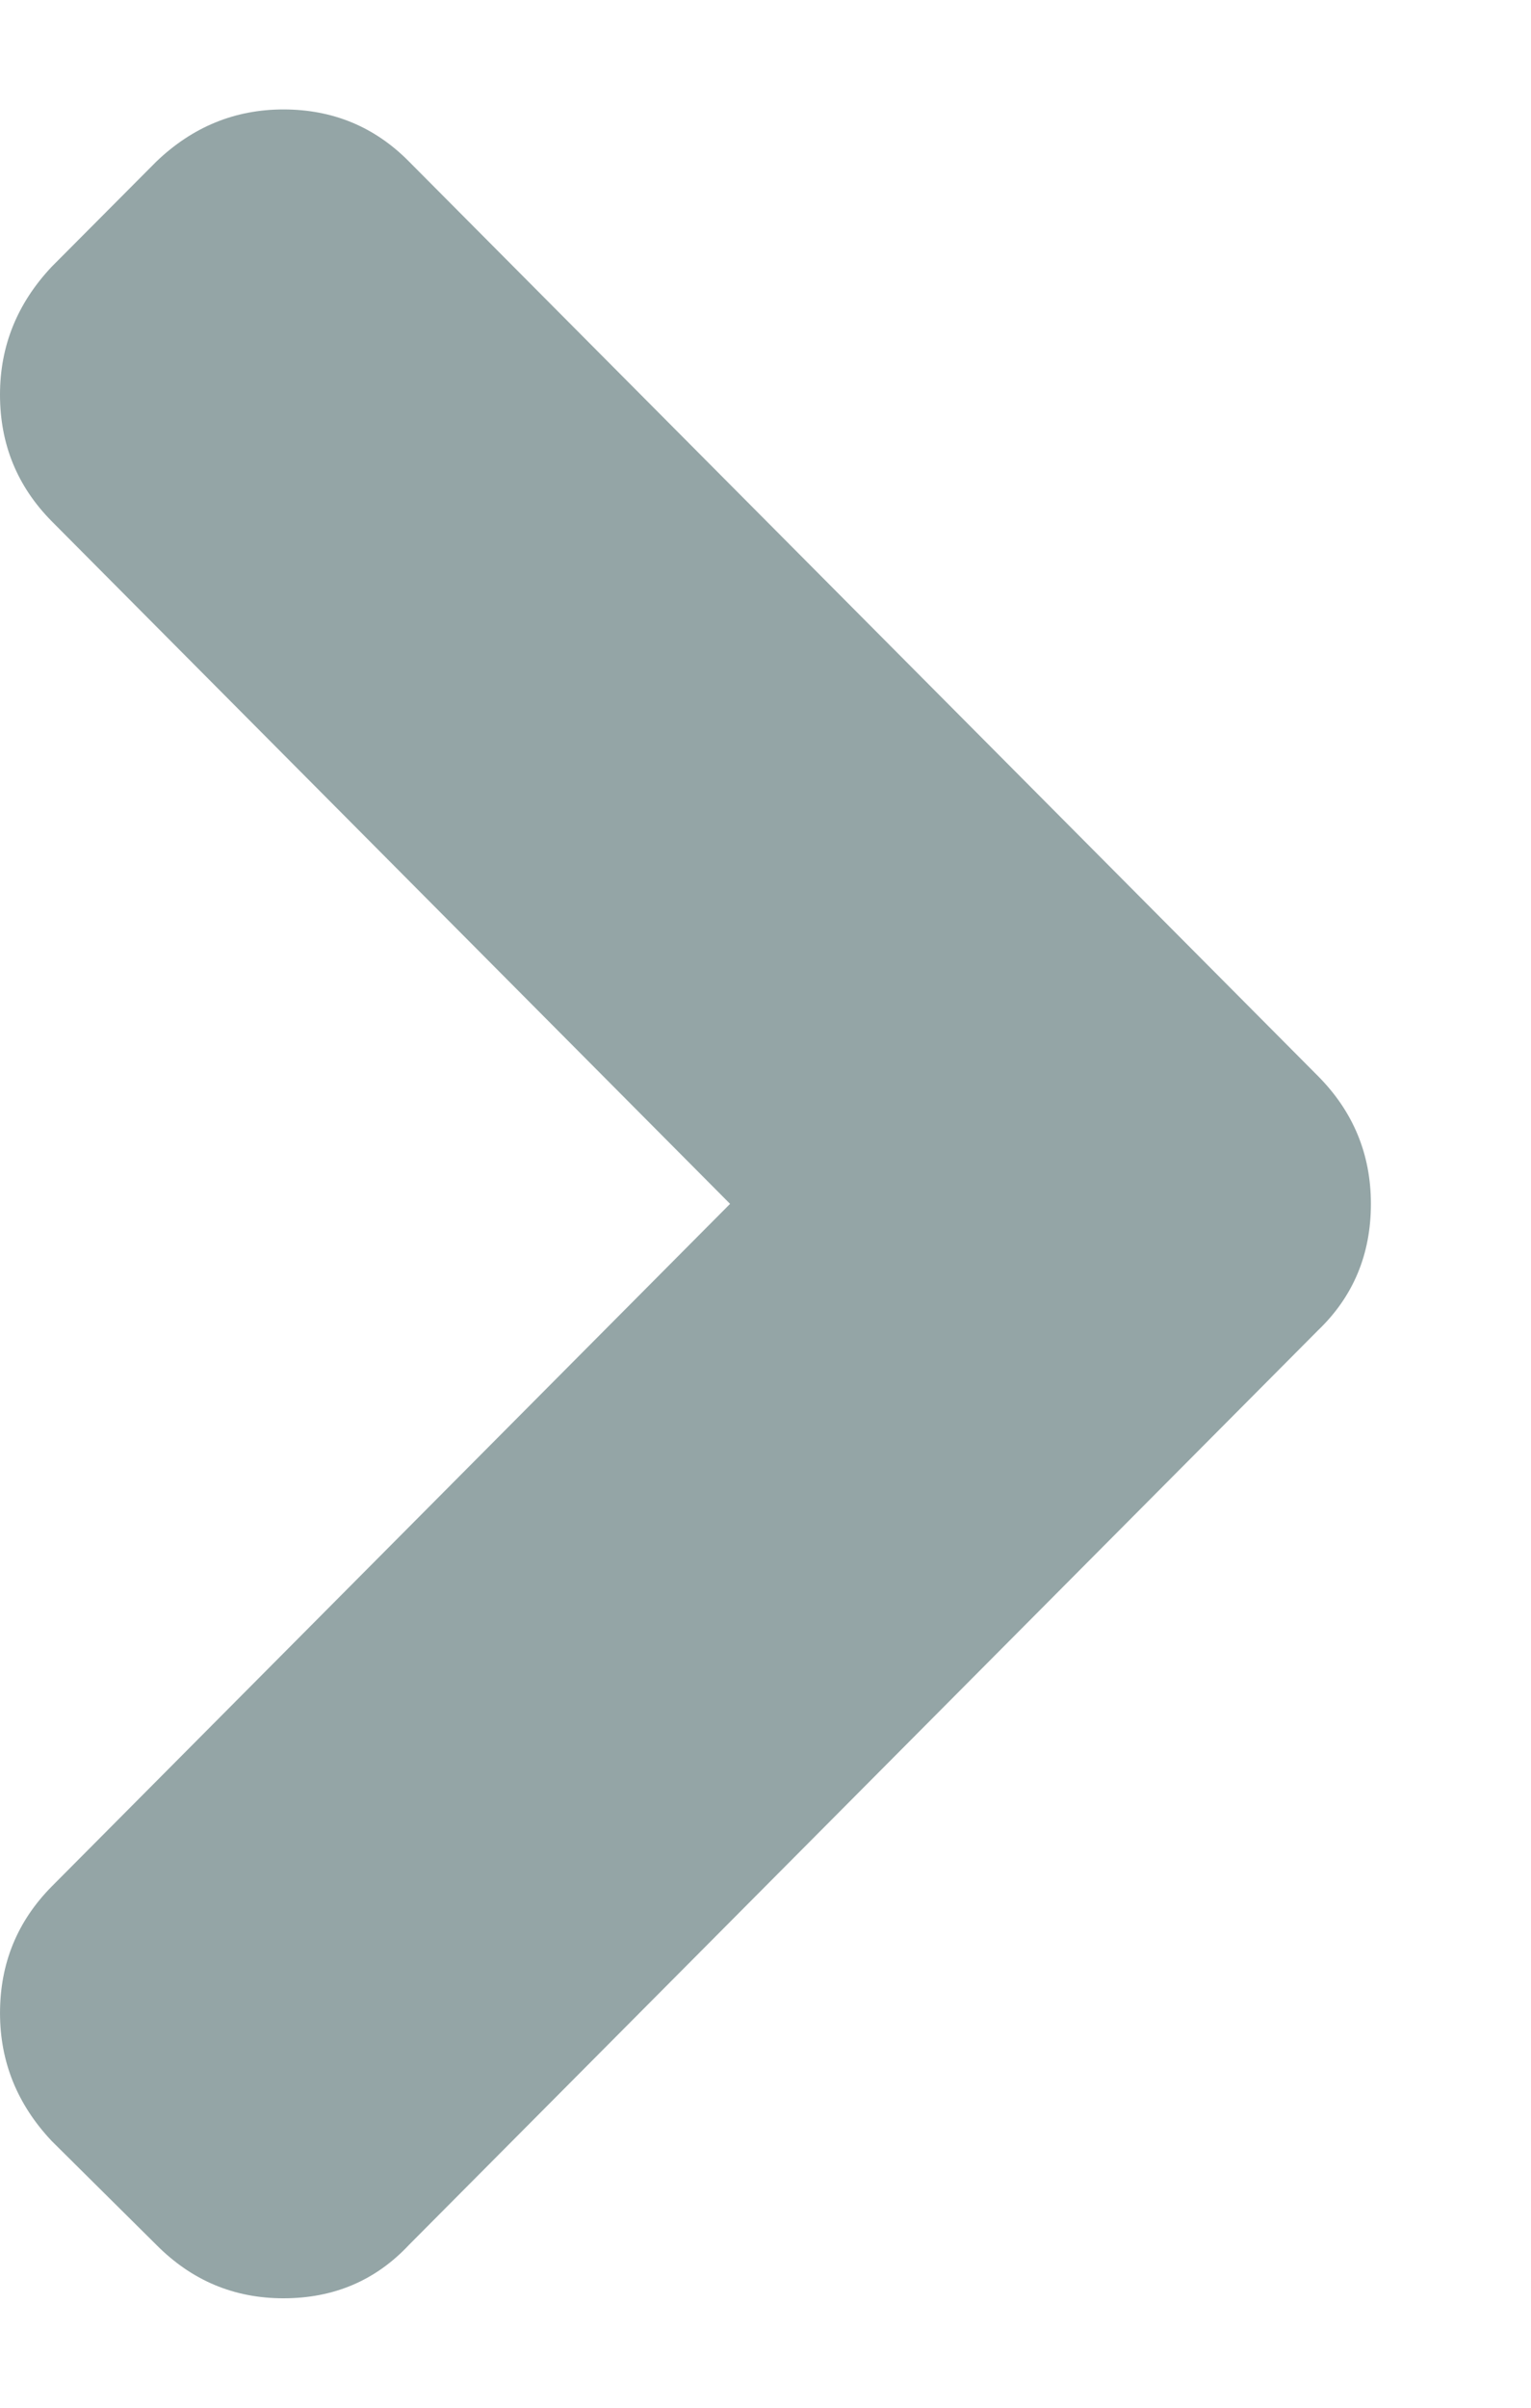 <svg aria-hidden="true" role="img" width="7" height="11" viewBox="0 0 7 11" fill="none" xmlns="http://www.w3.org/2000/svg"><path d="M0.715 0.738L0.236 1.219C0.079 1.386 -3.89887e-07 1.58 -3.80168e-07 1.803C-3.70247e-07 2.03 0.079 2.222 0.236 2.381L3.338 5.5L0.236 8.619C0.079 8.778 8.94825e-05 8.97 8.94924e-05 9.197C8.95022e-05 9.42 0.079 9.614 0.236 9.781L0.715 10.256C0.877 10.419 1.07 10.5 1.296 10.5C1.526 10.5 1.717 10.419 1.87 10.256L6.026 6.078C6.187 5.924 6.268 5.731 6.268 5.5C6.268 5.273 6.187 5.078 6.026 4.916L1.87 0.738C1.713 0.579 1.521 0.5 1.296 0.5C1.075 0.5 0.881 0.579 0.715 0.738Z" fill="#94A5A6"/></svg>